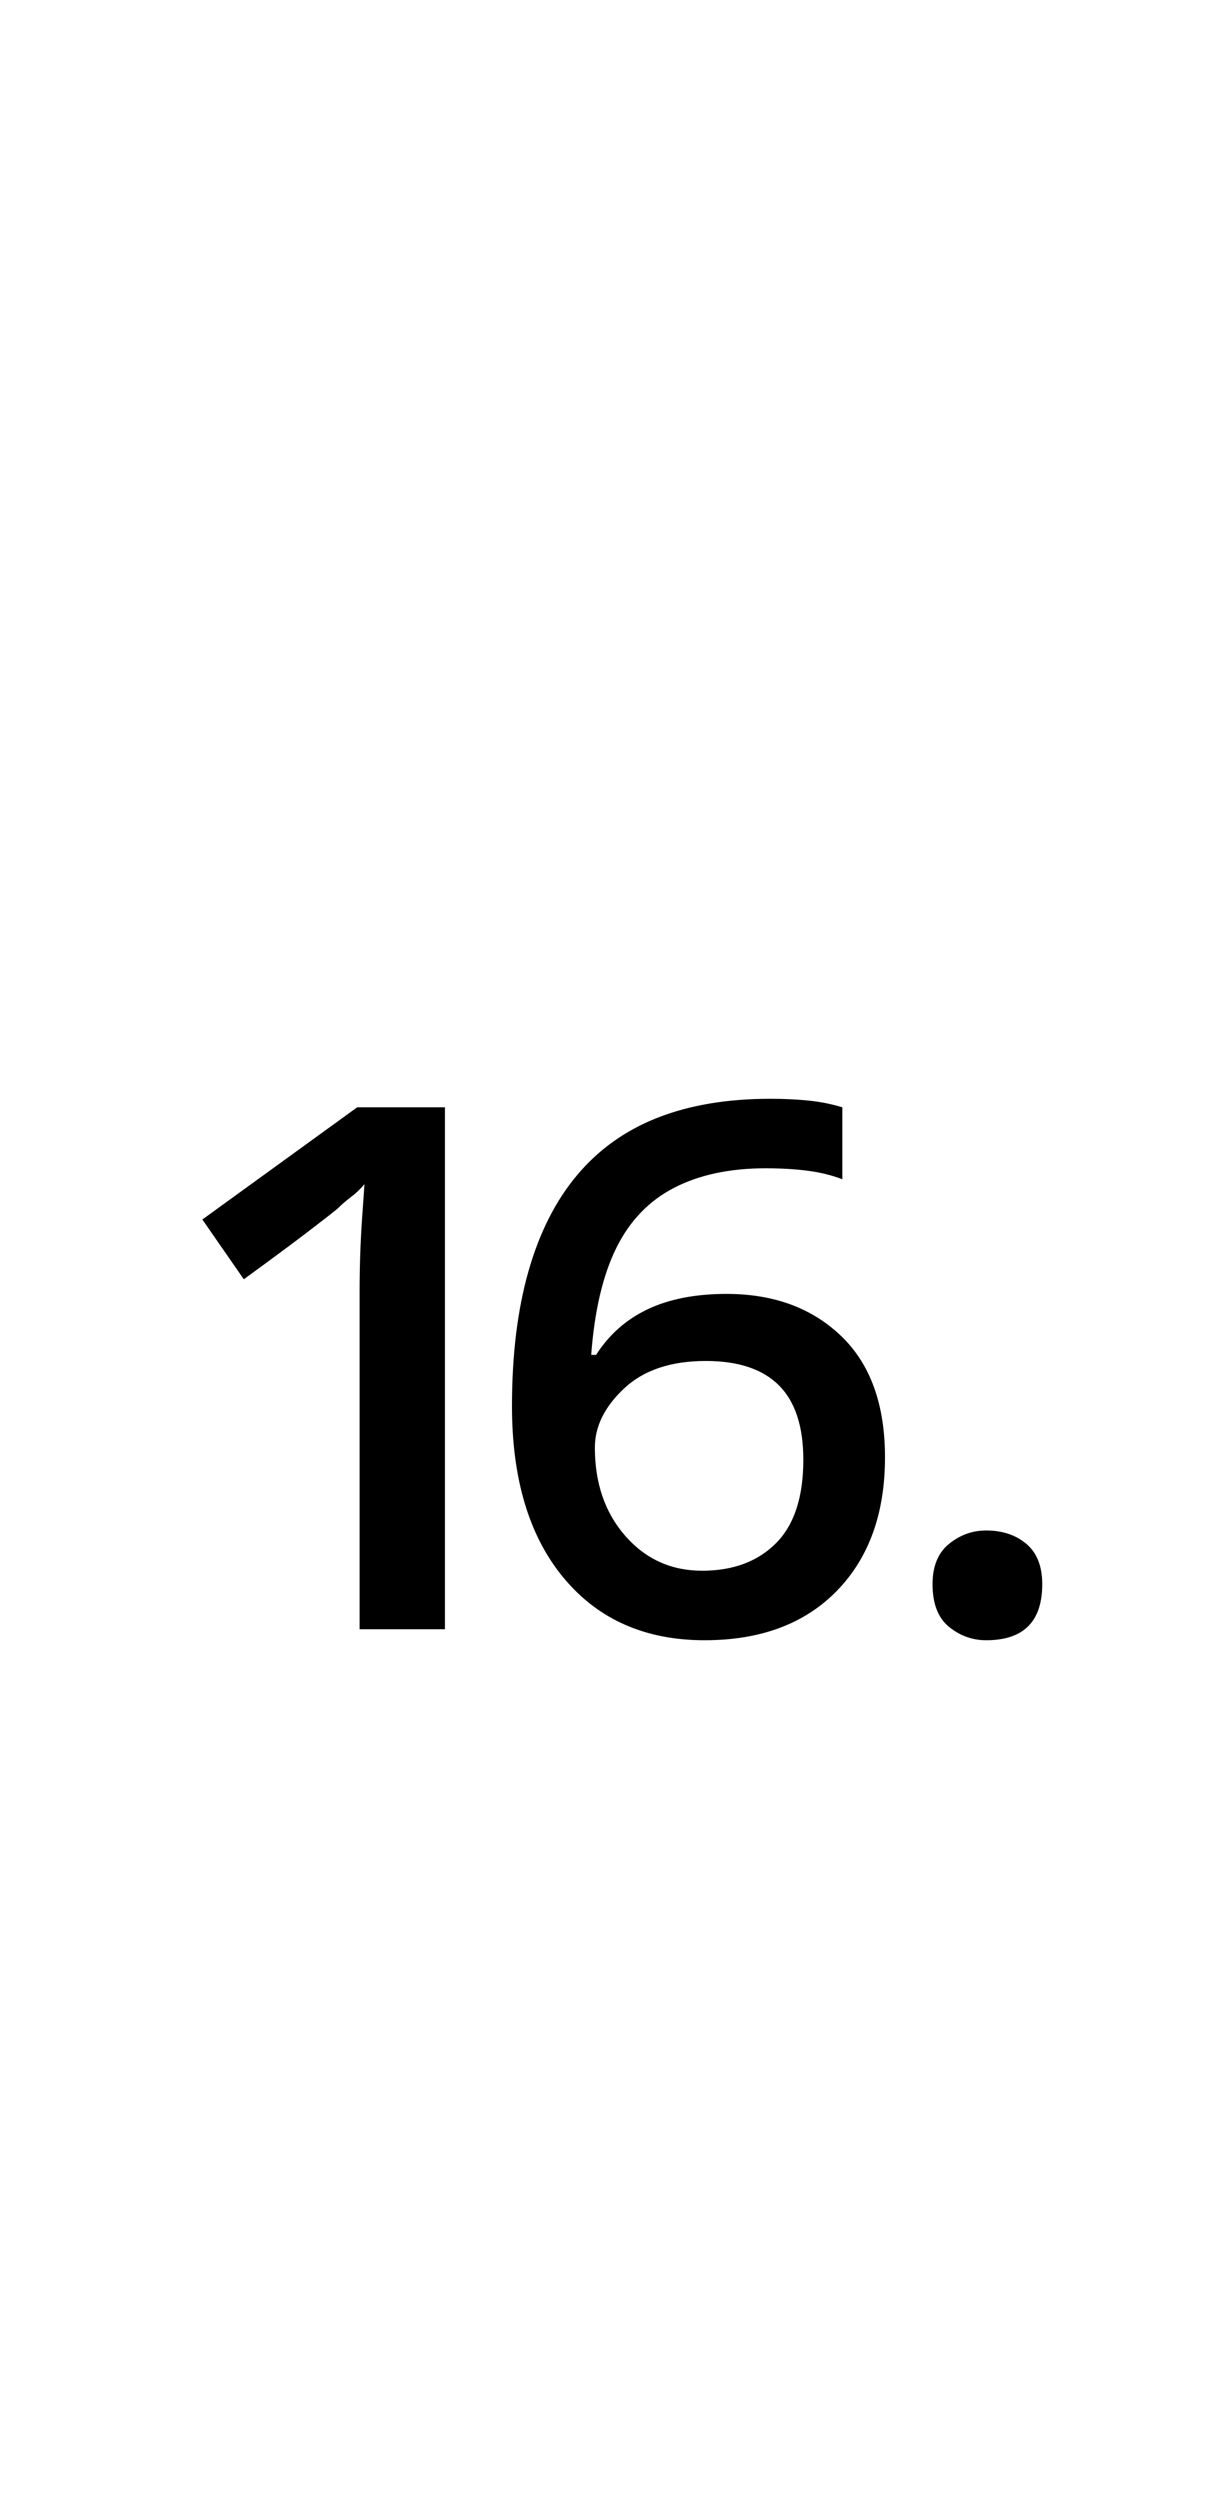 <?xml version="1.0" encoding="UTF-8" standalone="no"?>
<!DOCTYPE svg PUBLIC "-//W3C//DTD SVG 1.1//EN" "http://www.w3.org/Graphics/SVG/1.1/DTD/svg11.dtd">
 <svg xmlns="http://www.w3.org/2000/svg" xmlns:xlink="http://www.w3.org/1999/xlink" width="200" height="410"><path fill="black" d="M115.60 269L115.60 269Q101 269 92.50 258.80Q84 248.60 84 230.60L84 230.60Q84 218 86.70 208.50Q89.40 199 94.70 192.70Q100 186.40 107.90 183.30Q115.80 180.20 126.40 180.20L126.40 180.20Q129.80 180.20 132.70 180.50Q135.60 180.80 138.20 181.60L138.20 181.60L138.20 193.40Q135.60 192.40 132.50 192Q129.40 191.60 125.60 191.60L125.60 191.60Q116.80 191.60 110.60 194.80Q104.40 198 101.10 204.70Q97.80 211.40 97 222.20L97 222.20L97.80 222.20Q101 217.20 106.30 214.70Q111.60 212.20 119.20 212.20L119.20 212.20Q130.80 212.20 138 219.10Q145.20 226 145.20 239L145.20 239Q145.20 252.80 137.30 260.90Q129.40 269 115.60 269ZM73 267.20L59 267.20L59 212Q59 208.80 59.10 205.80Q59.20 202.80 59.40 199.90Q59.60 197 59.80 194.20L59.80 194.20Q58.80 195.40 57.60 196.30Q56.40 197.20 55.40 198.20L55.40 198.20Q54.20 199.20 50.40 202.10Q46.60 205 40 209.80L40 209.80L33.20 200L58.60 181.60L73 181.60L73 267.20ZM115.20 257.60L115.20 257.60Q122.80 257.60 127.30 253.10Q131.80 248.60 131.80 239.40L131.80 239.40Q131.80 231.20 127.80 227.20Q123.80 223.20 115.80 223.20L115.80 223.20Q107.20 223.20 102.40 227.70Q97.60 232.20 97.60 237.40L97.60 237.40Q97.60 246.20 102.60 251.90Q107.60 257.60 115.20 257.60ZM161.80 269L161.80 269Q158.40 269 155.70 266.80Q153 264.60 153 259.80L153 259.80Q153 255.40 155.70 253.20Q158.40 251 161.80 251L161.80 251Q165.80 251 168.40 253.20Q171 255.40 171 259.80L171 259.80Q171 264.40 168.70 266.70Q166.40 269 161.80 269Z"/></svg>